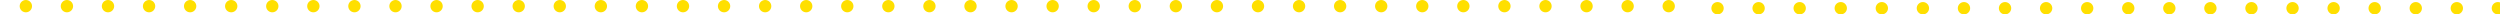 <svg width="1218" height="7" viewBox="0 0 1218 7" fill="none" xmlns="http://www.w3.org/2000/svg">
<path d="M813 3L415.009 3L3 3" stroke="#FFDF00" stroke-width="6" stroke-linecap="round" stroke-linejoin="round" stroke-dasharray="0.01 20"/>
<path d="M1257 4L1043.76 4L823 4" stroke="url(#paint0_linear_1102_1407)" stroke-width="6" stroke-linecap="round" stroke-linejoin="round" stroke-dasharray="0.01 20"/>
<defs>
<linearGradient id="paint0_linear_1102_1407" x1="823" y1="3.5" x2="1257" y2="3.5" gradientUnits="userSpaceOnUse">
<stop stop-color="#FFDF00"/>
<stop offset="1" stop-color="#FFDF00"/>
</linearGradient>
</defs>
</svg>
